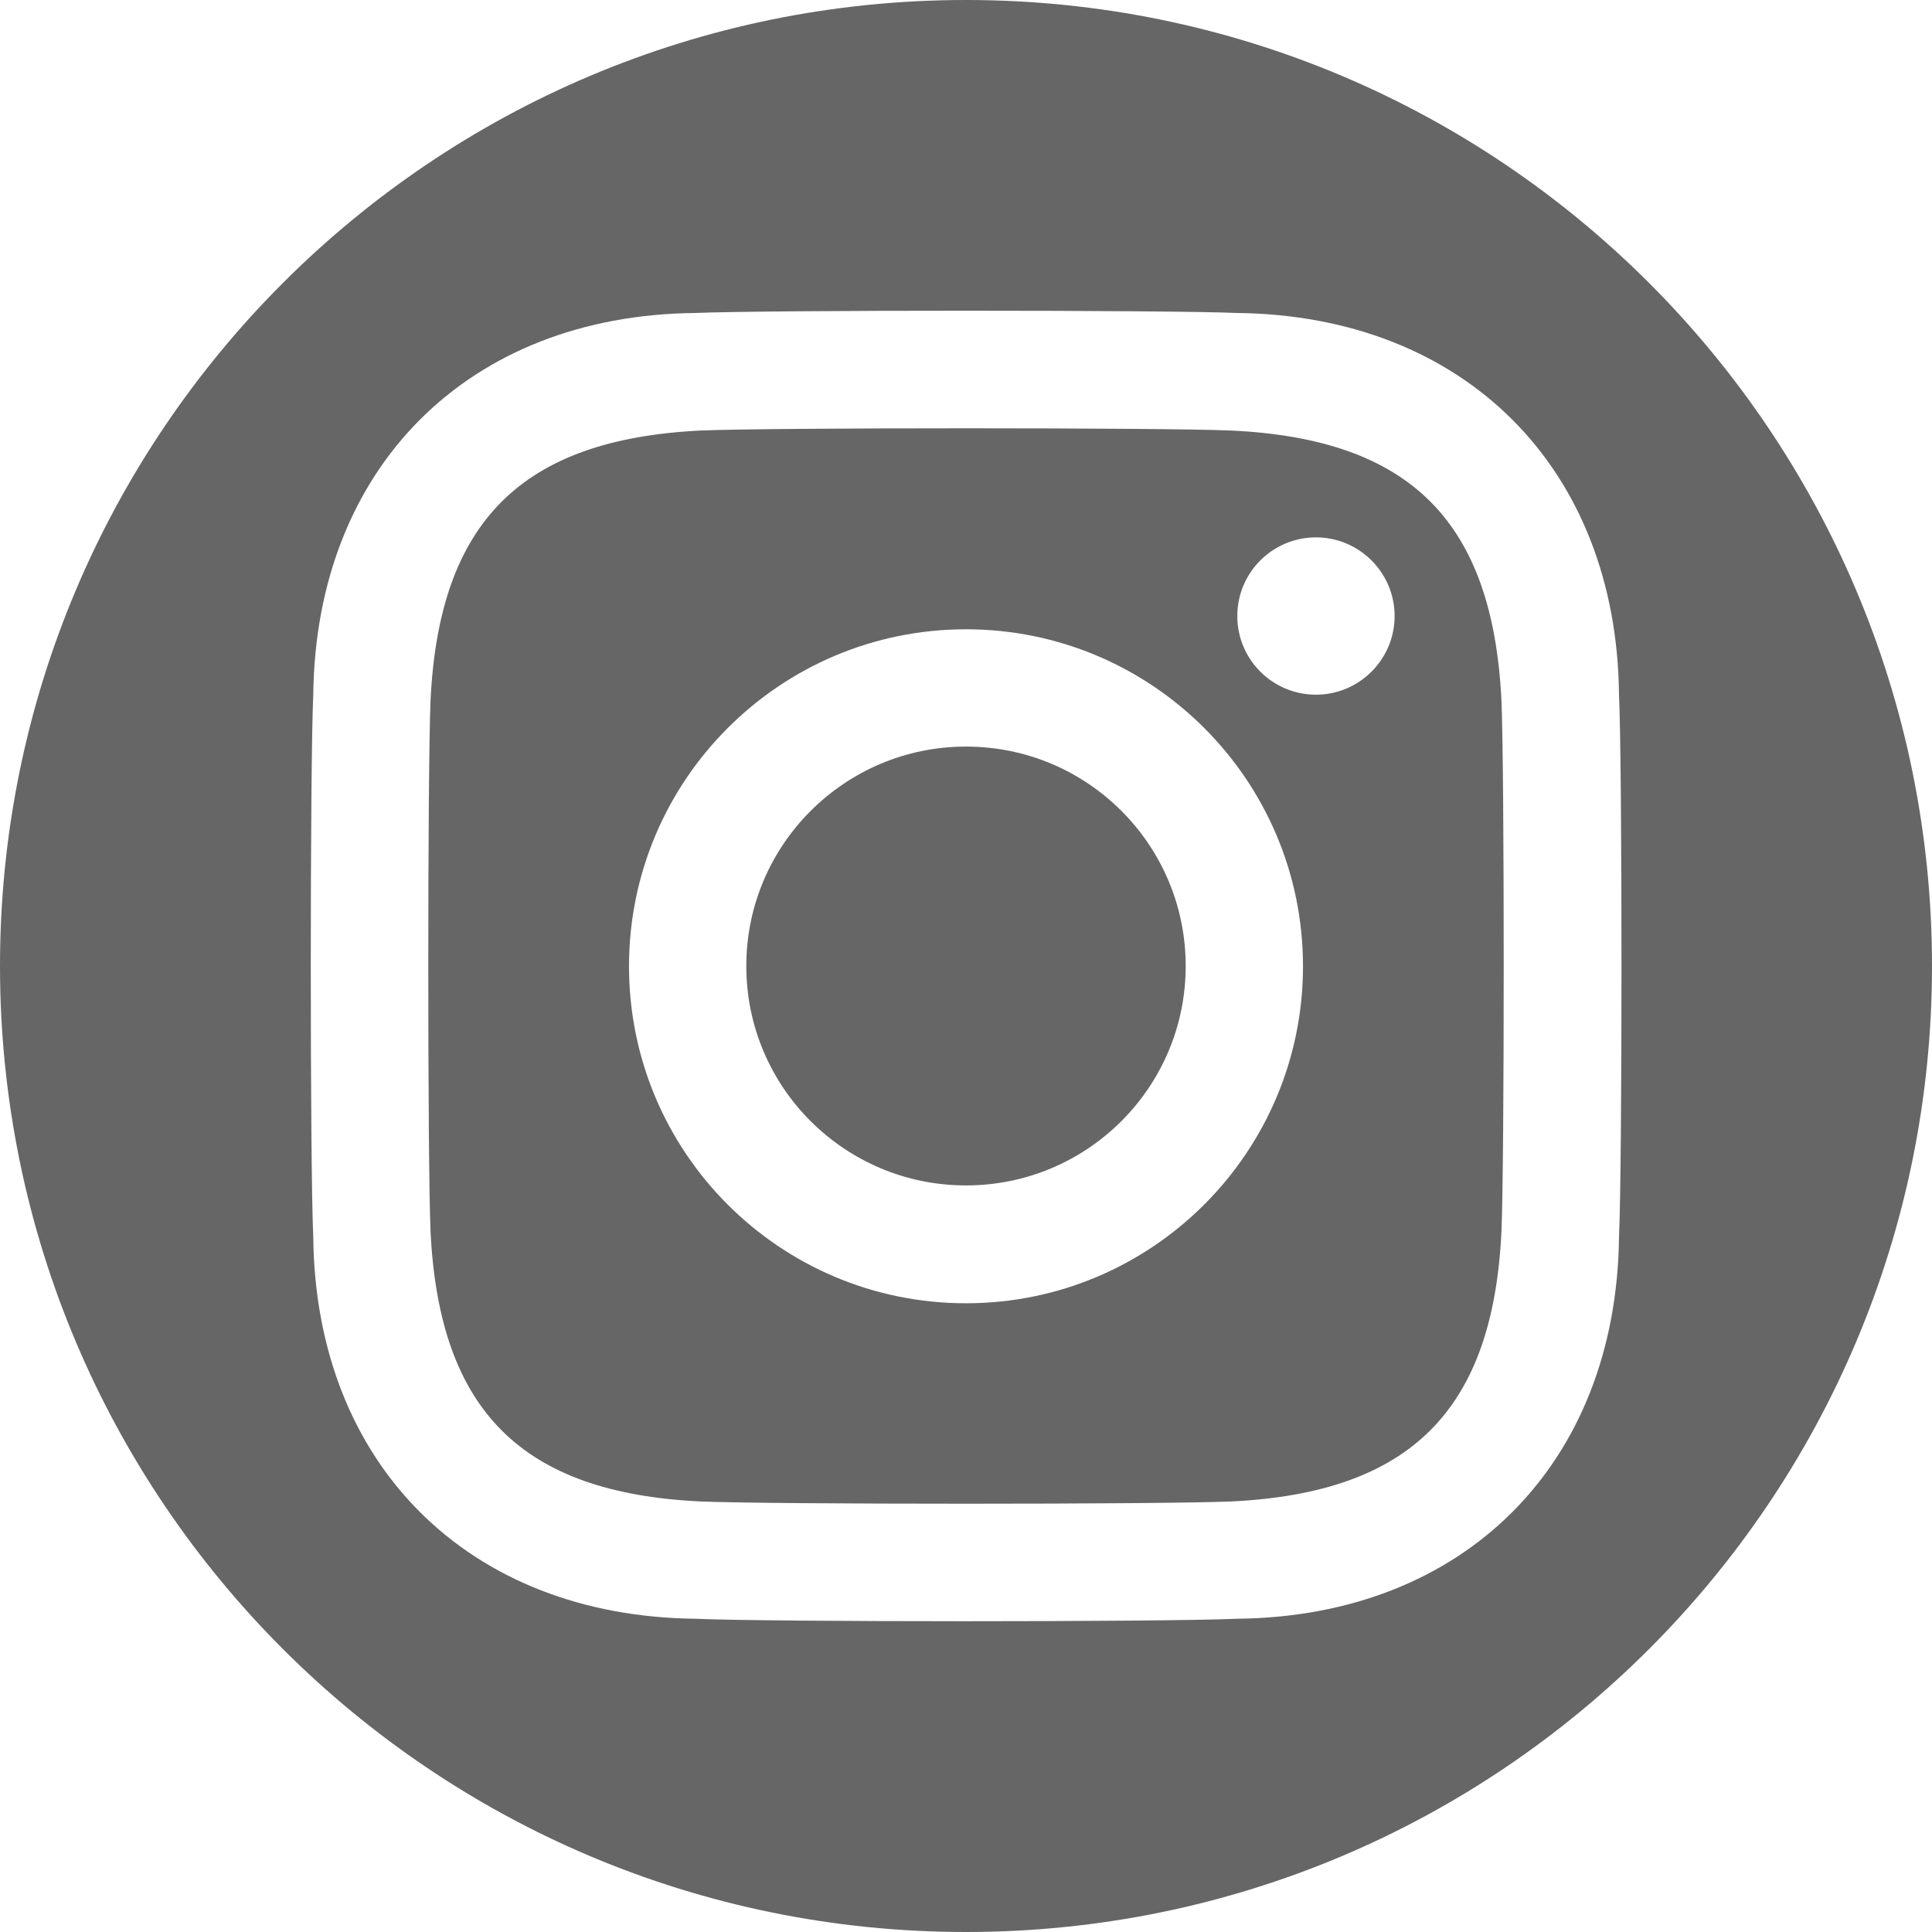 <?xml version="1.0" encoding="UTF-8"?><svg id="_レイヤー_2" xmlns="http://www.w3.org/2000/svg" viewBox="0 0 70 70"><defs><style>.cls-1{fill:#666;stroke-width:0px;}</style></defs><g id="_レイヤー_2-2"><g id="_レイヤー_1-2"><path class="cls-1" d="M35,27.05c-4.39,0-7.96,3.56-7.96,7.95s3.56,7.95,7.96,7.95,7.96-3.56,7.96-7.95-3.56-7.95-7.96-7.95Z"/><path class="cls-1" d="M44.63,15.6c-2.51-.11-16.75-.11-19.26,0-6.47.32-9.46,3.3-9.77,9.77-.11,2.51-.11,16.75,0,19.26h0c.32,6.47,3.29,9.46,9.77,9.77,2.51.11,16.75.11,19.26,0,6.47-.32,9.46-3.3,9.77-9.77.11-2.51.11-16.75,0-19.26-.32-6.47-3.29-9.46-9.77-9.77ZM35,47.22c-6.75,0-12.21-5.47-12.21-12.21s5.47-12.21,12.21-12.21,12.21,5.47,12.21,12.21-5.47,12.21-12.21,12.21ZM47.68,25.17c-1.57,0-2.85-1.27-2.85-2.85s1.28-2.85,2.85-2.85,2.85,1.28,2.85,2.85-1.28,2.85-2.85,2.85Z"/><path class="cls-1" d="M35,0C15.67,0,0,15.67,0,35s15.67,35,35,35,35-15.67,35-35S54.33,0,35,0ZM58.66,44.81c-.09,8.23-5.61,13.76-13.84,13.84-2.54.12-17.09.12-19.63,0h0c-8.23-.09-13.76-5.61-13.84-13.84-.12-2.54-.12-17.09,0-19.63.09-8.23,5.61-13.76,13.84-13.84,2.54-.11,17.09-.11,19.63,0,8.23.09,13.76,5.61,13.84,13.84h0c.12,2.54.12,17.09,0,19.62h0Z"/></g></g></svg>